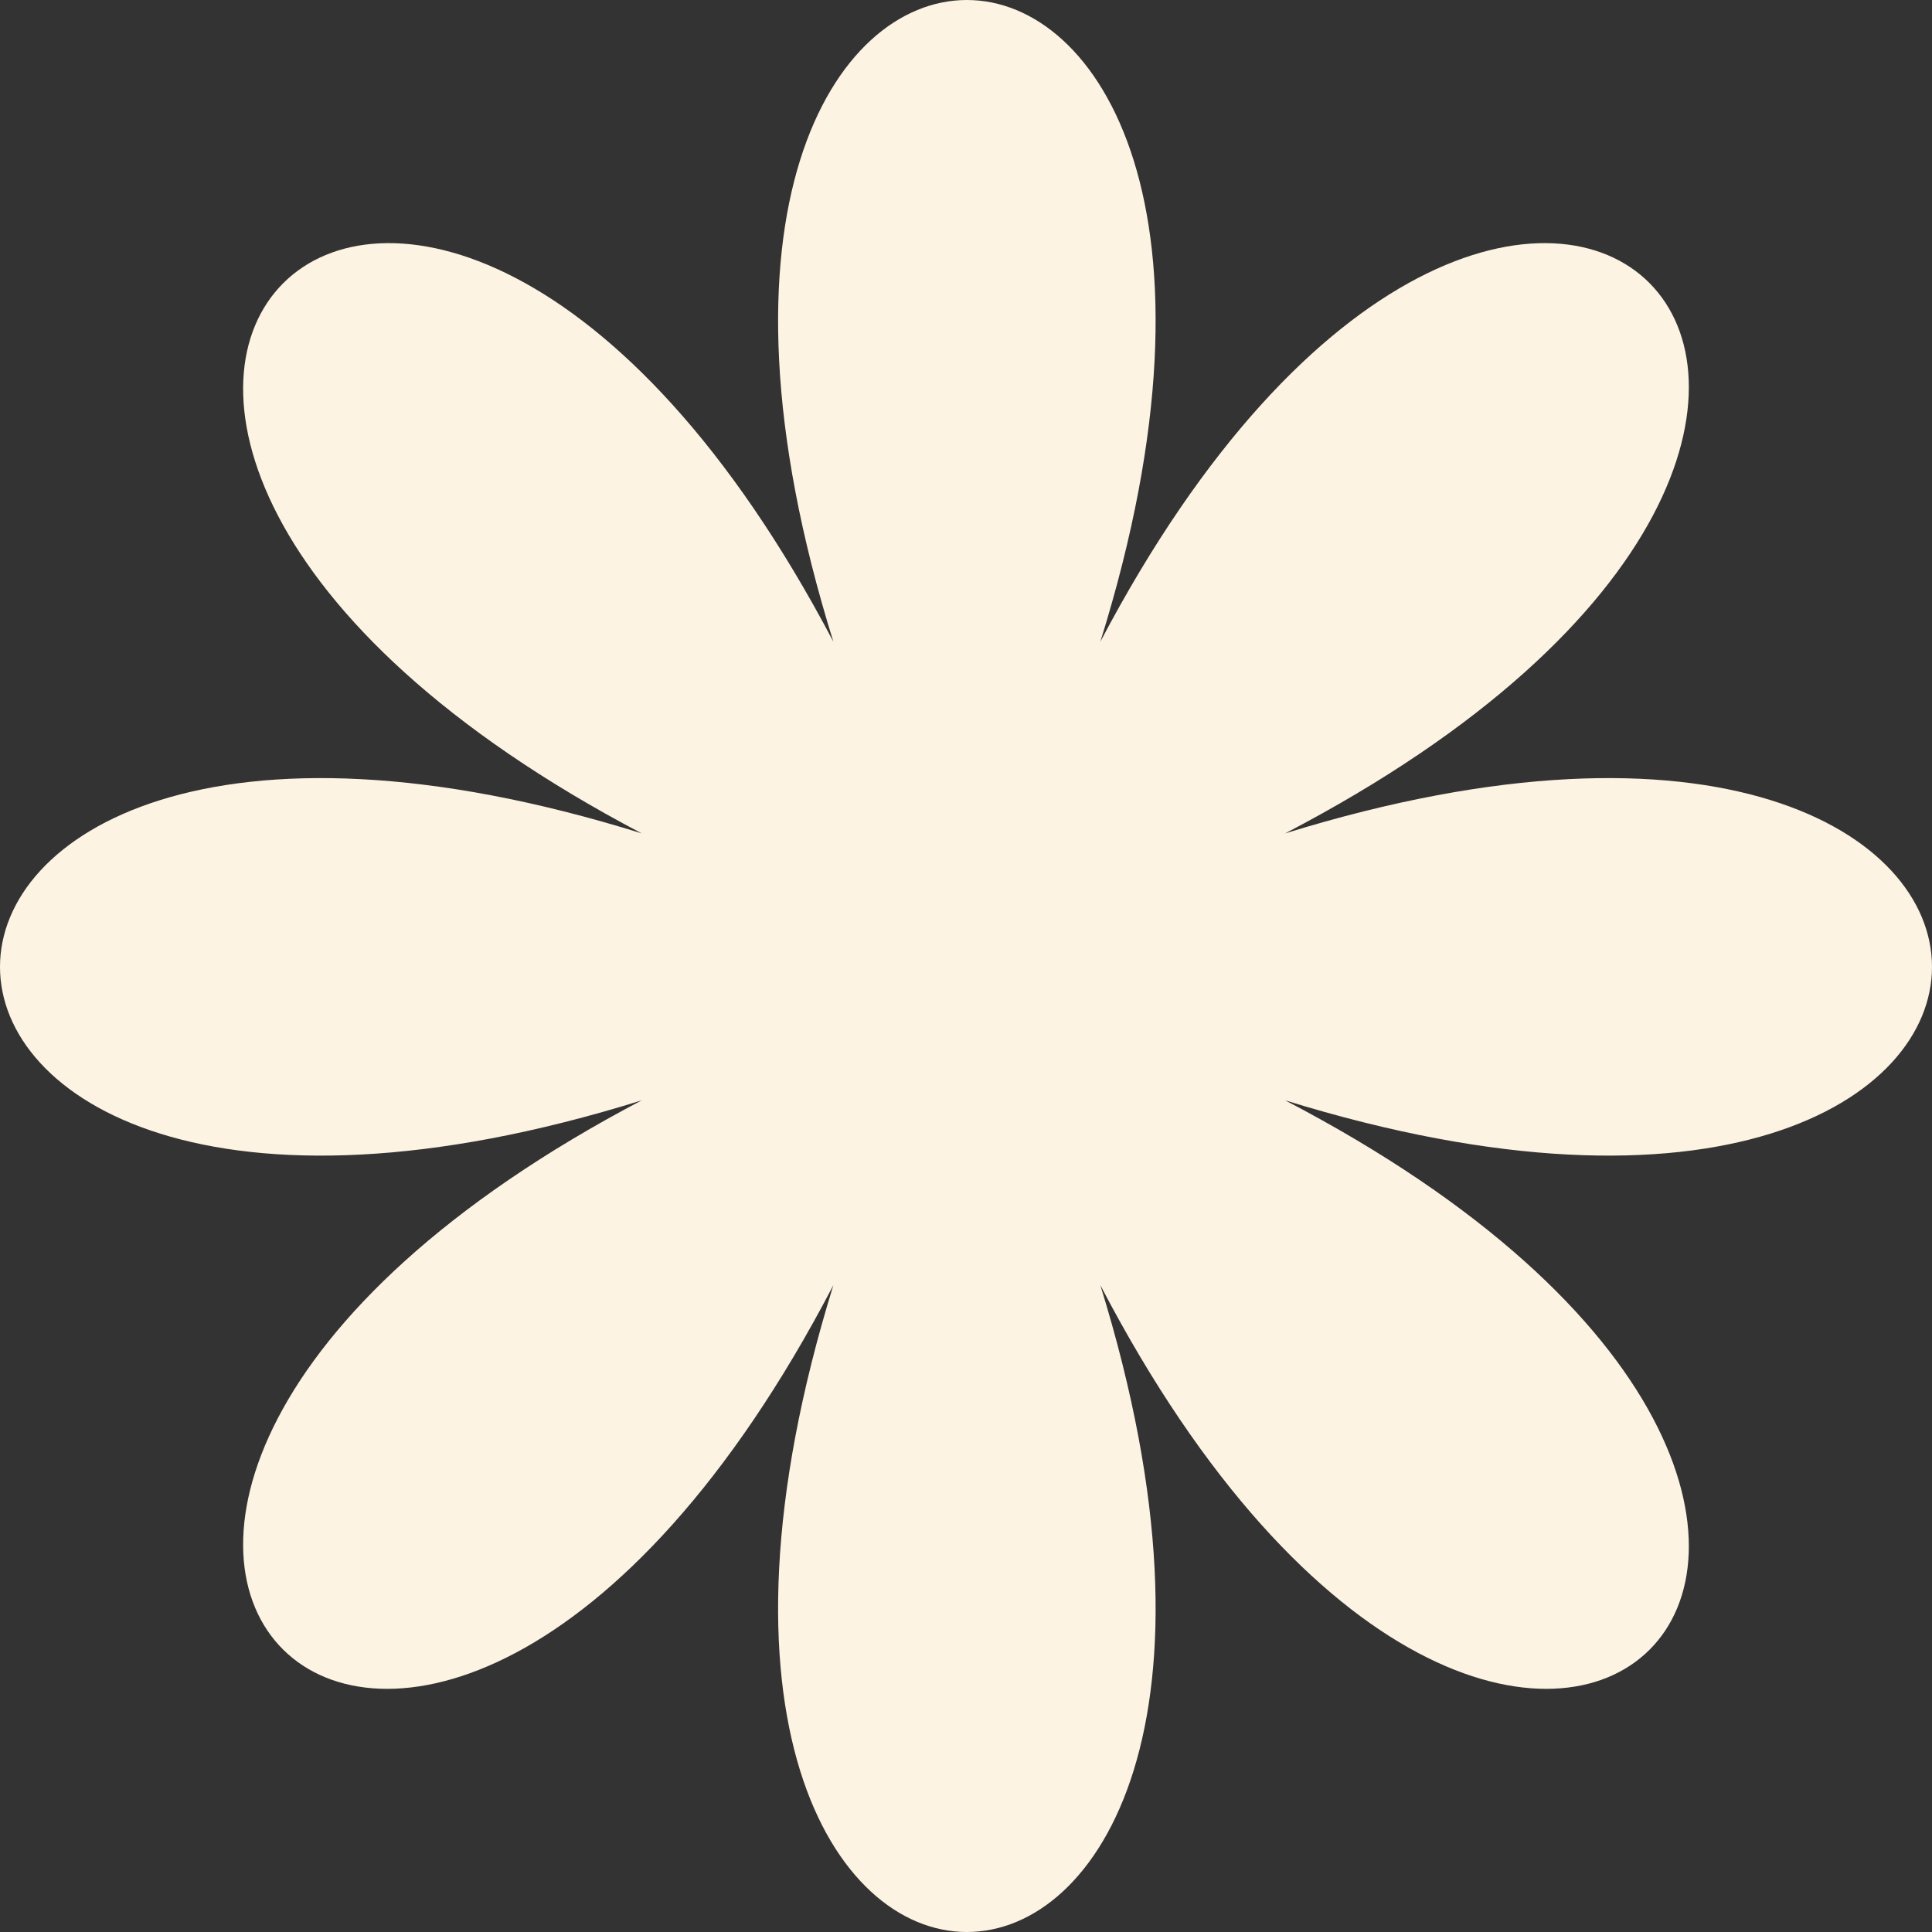 <?xml version="1.0" encoding="UTF-8"?>
<svg id="Layer_2" data-name="Layer 2" xmlns="http://www.w3.org/2000/svg" viewBox="0 0 282.25 282.25">
  <rect x="0" y="0" width="282.25" height="282.25" fill="#333333" stroke="none"/>
  <defs>
    <style>
      .cls-1 {
        fill: #fdf3e3;
        fill-rule: evenodd;
      }
    </style>
  </defs>
  <g id="Layer_1-2" data-name="Layer 1">
    <path class="cls-1" d="M121.75,93.75c-39-125,78-125,39,0,61-116,144-33,27,28,126-39,126,78,0,39,117,61,34,144-27,27,39,126-78,126-39,0-61,117-144,34-28-27-125,39-125-78,0-39C-22.25,60.75,60.75-22.25,121.75,93.75Z"/>
  </g>
</svg>